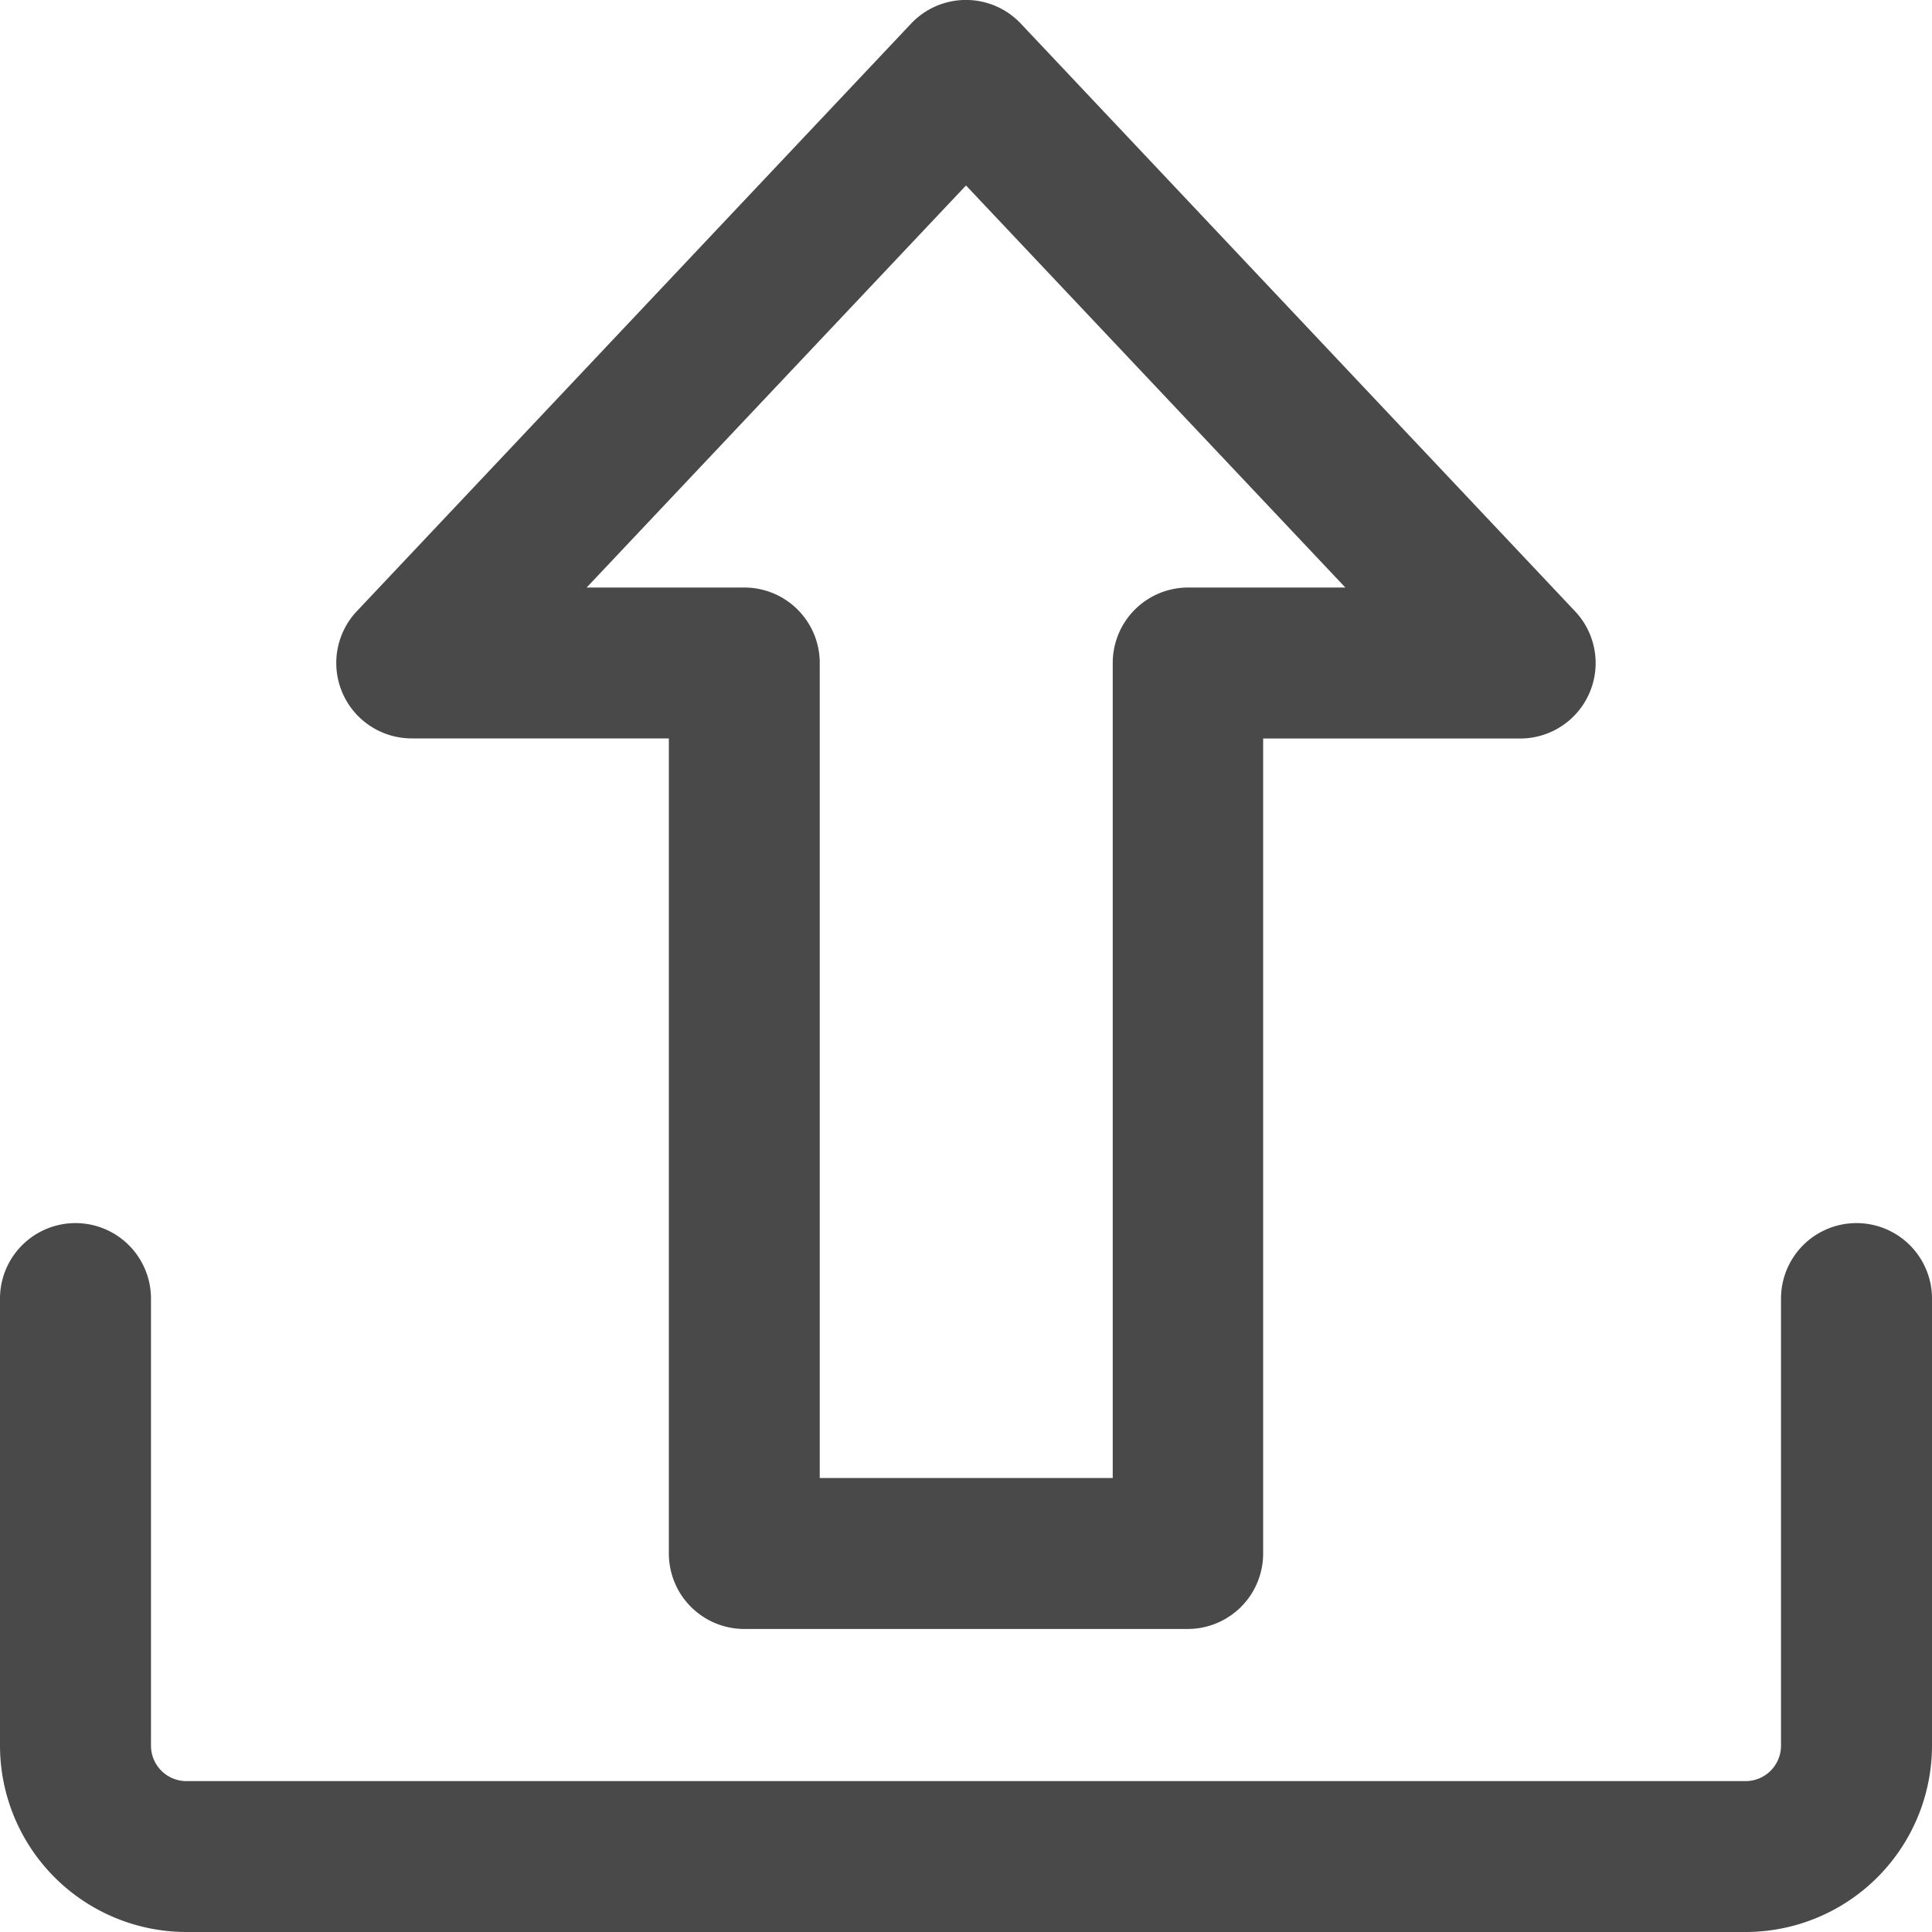 <svg xmlns="http://www.w3.org/2000/svg" viewBox="0 0 20 20">
  <defs>
    <style>
      .cls-1 {
        fill: #494949;
      }
    </style>
  </defs>
  <path id="picto_upload" class="cls-1" d="M18.071,20H1.929A1.931,1.931,0,0,1,0,18.071V13.443a.781.781,0,0,1,1.563,0v4.629a.367.367,0,0,0,.366.366H18.071a.367.367,0,0,0,.366-.366V13.443a.781.781,0,0,1,1.563,0v4.629A1.931,1.931,0,0,1,18.071,20Zm-4.995-3.918V7.645h2.661a.781.781,0,0,0,.568-1.317L10.568.245a.781.781,0,0,0-1.137,0L3.694,6.327a.781.781,0,0,0,.568,1.317H6.924v8.438a.781.781,0,0,0,.781.781H12.3A.781.781,0,0,0,13.076,16.082ZM8.486,6.863A.781.781,0,0,0,7.7,6.082H6.073L10,1.92l3.927,4.162H12.3a.781.781,0,0,0-.781.781V15.3H8.486V6.863h0Z"/>
</svg>
